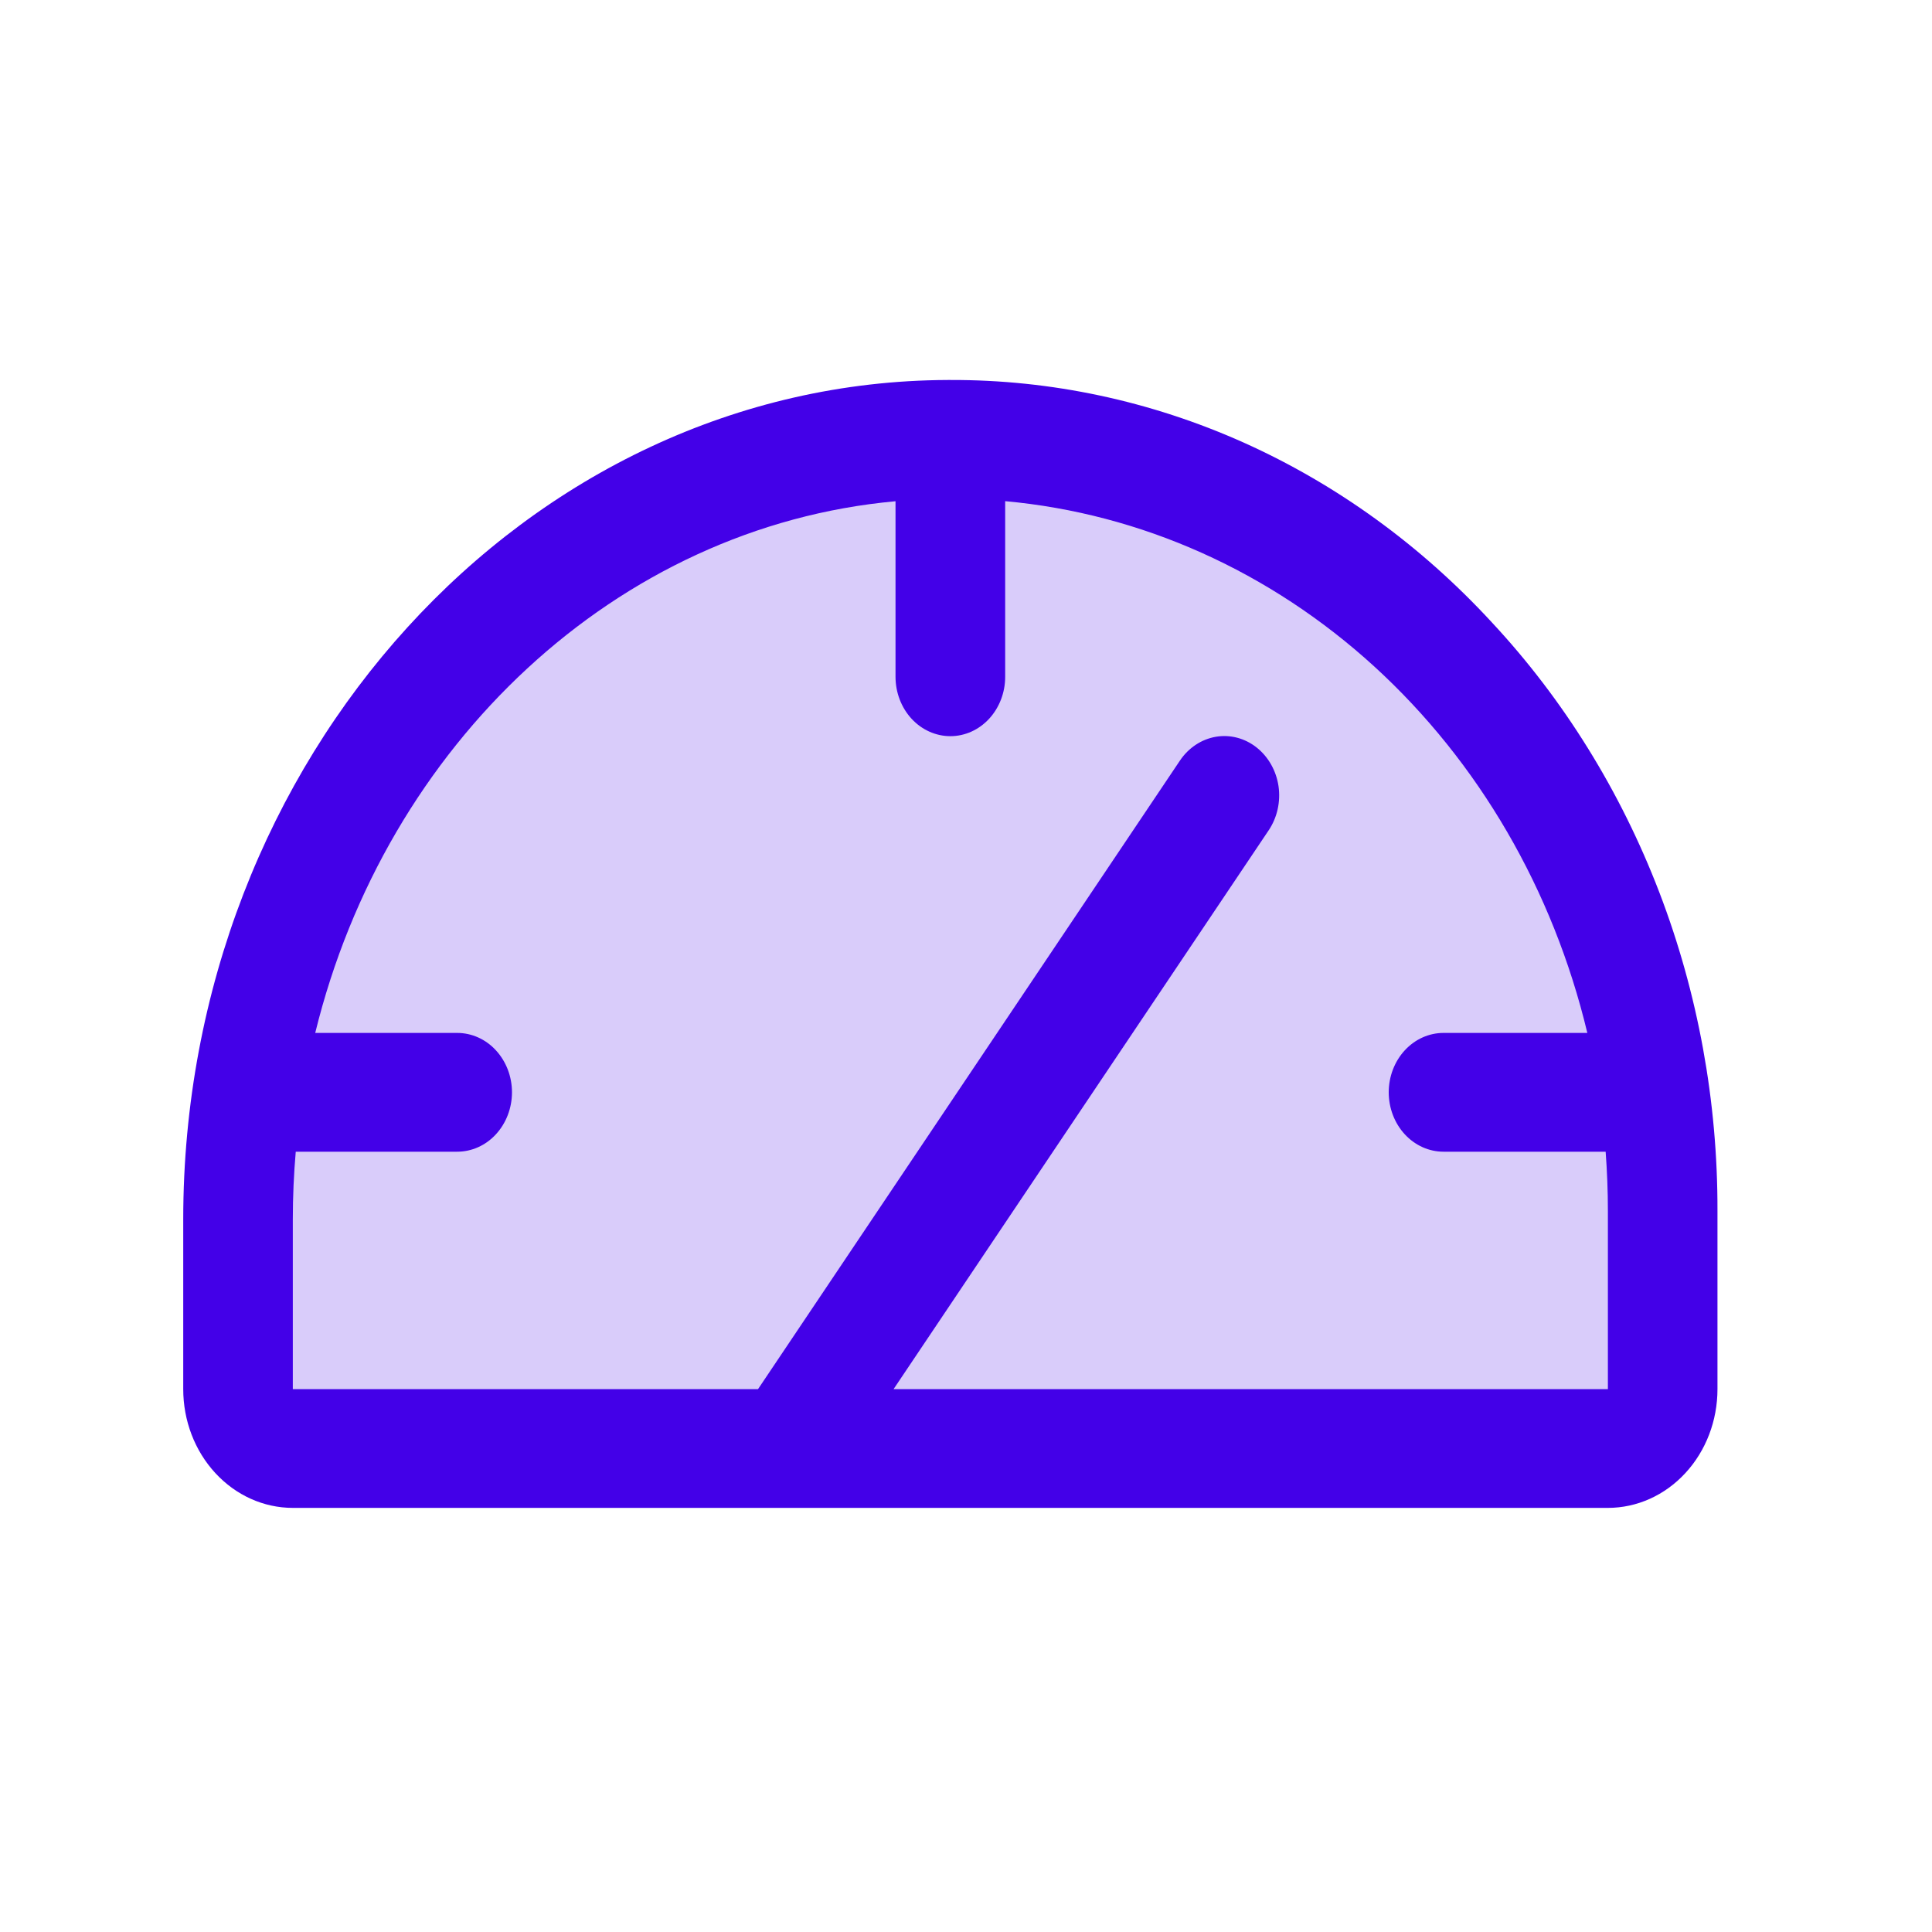 <svg width="25" height="25" viewBox="0 0 25 25" fill="none" xmlns="http://www.w3.org/2000/svg">
<path opacity="0.2" d="M21.516 15.351V17.479C21.516 17.667 21.441 17.847 21.308 17.98C21.175 18.113 20.995 18.188 20.806 18.188H3.789C3.601 18.188 3.421 18.113 3.288 17.98C3.155 17.847 3.08 17.667 3.08 17.479V15.452C3.08 10.357 7.171 6.152 12.265 6.134C13.478 6.129 14.681 6.365 15.803 6.826C16.925 7.287 17.945 7.966 18.804 8.822C19.664 9.678 20.346 10.696 20.811 11.816C21.276 12.937 21.516 14.138 21.516 15.351Z" fill="#4300E8"/>
<path d="M19.305 8.054C18.386 7.056 17.293 6.265 16.091 5.726C14.888 5.188 13.599 4.913 12.298 4.917H12.262C6.809 4.937 2.371 9.814 2.371 15.779V17.975C2.371 18.383 2.52 18.773 2.786 19.061C3.052 19.35 3.413 19.512 3.789 19.512H20.806C21.182 19.512 21.543 19.35 21.809 19.061C22.075 18.773 22.224 18.383 22.224 17.975V15.671C22.228 14.255 21.972 12.852 21.471 11.545C20.969 10.237 20.233 9.05 19.305 8.054ZM20.806 17.975H11.563L16.416 10.745C16.527 10.58 16.573 10.375 16.544 10.173C16.514 9.972 16.412 9.792 16.26 9.672C16.108 9.552 15.918 9.502 15.732 9.534C15.547 9.566 15.38 9.676 15.269 9.841L9.809 17.975H3.789V15.779C3.789 15.484 3.802 15.192 3.827 14.903H5.916C6.104 14.903 6.285 14.822 6.417 14.678C6.55 14.534 6.625 14.338 6.625 14.134C6.625 13.931 6.55 13.735 6.417 13.591C6.285 13.447 6.104 13.366 5.916 13.366H4.079C4.993 9.635 7.979 6.814 11.588 6.486V8.758C11.588 8.961 11.663 9.157 11.796 9.301C11.929 9.445 12.11 9.526 12.298 9.526C12.486 9.526 12.666 9.445 12.799 9.301C12.932 9.157 13.007 8.961 13.007 8.758V6.485C14.766 6.645 16.435 7.393 17.785 8.626C19.134 9.859 20.097 11.515 20.54 13.366H18.679C18.491 13.366 18.311 13.447 18.178 13.591C18.045 13.735 17.97 13.931 17.97 14.134C17.97 14.338 18.045 14.534 18.178 14.678C18.311 14.822 18.491 14.903 18.679 14.903H20.777C20.796 15.157 20.806 15.412 20.806 15.671V17.975Z" fill="#4300E8"/>
</svg>
